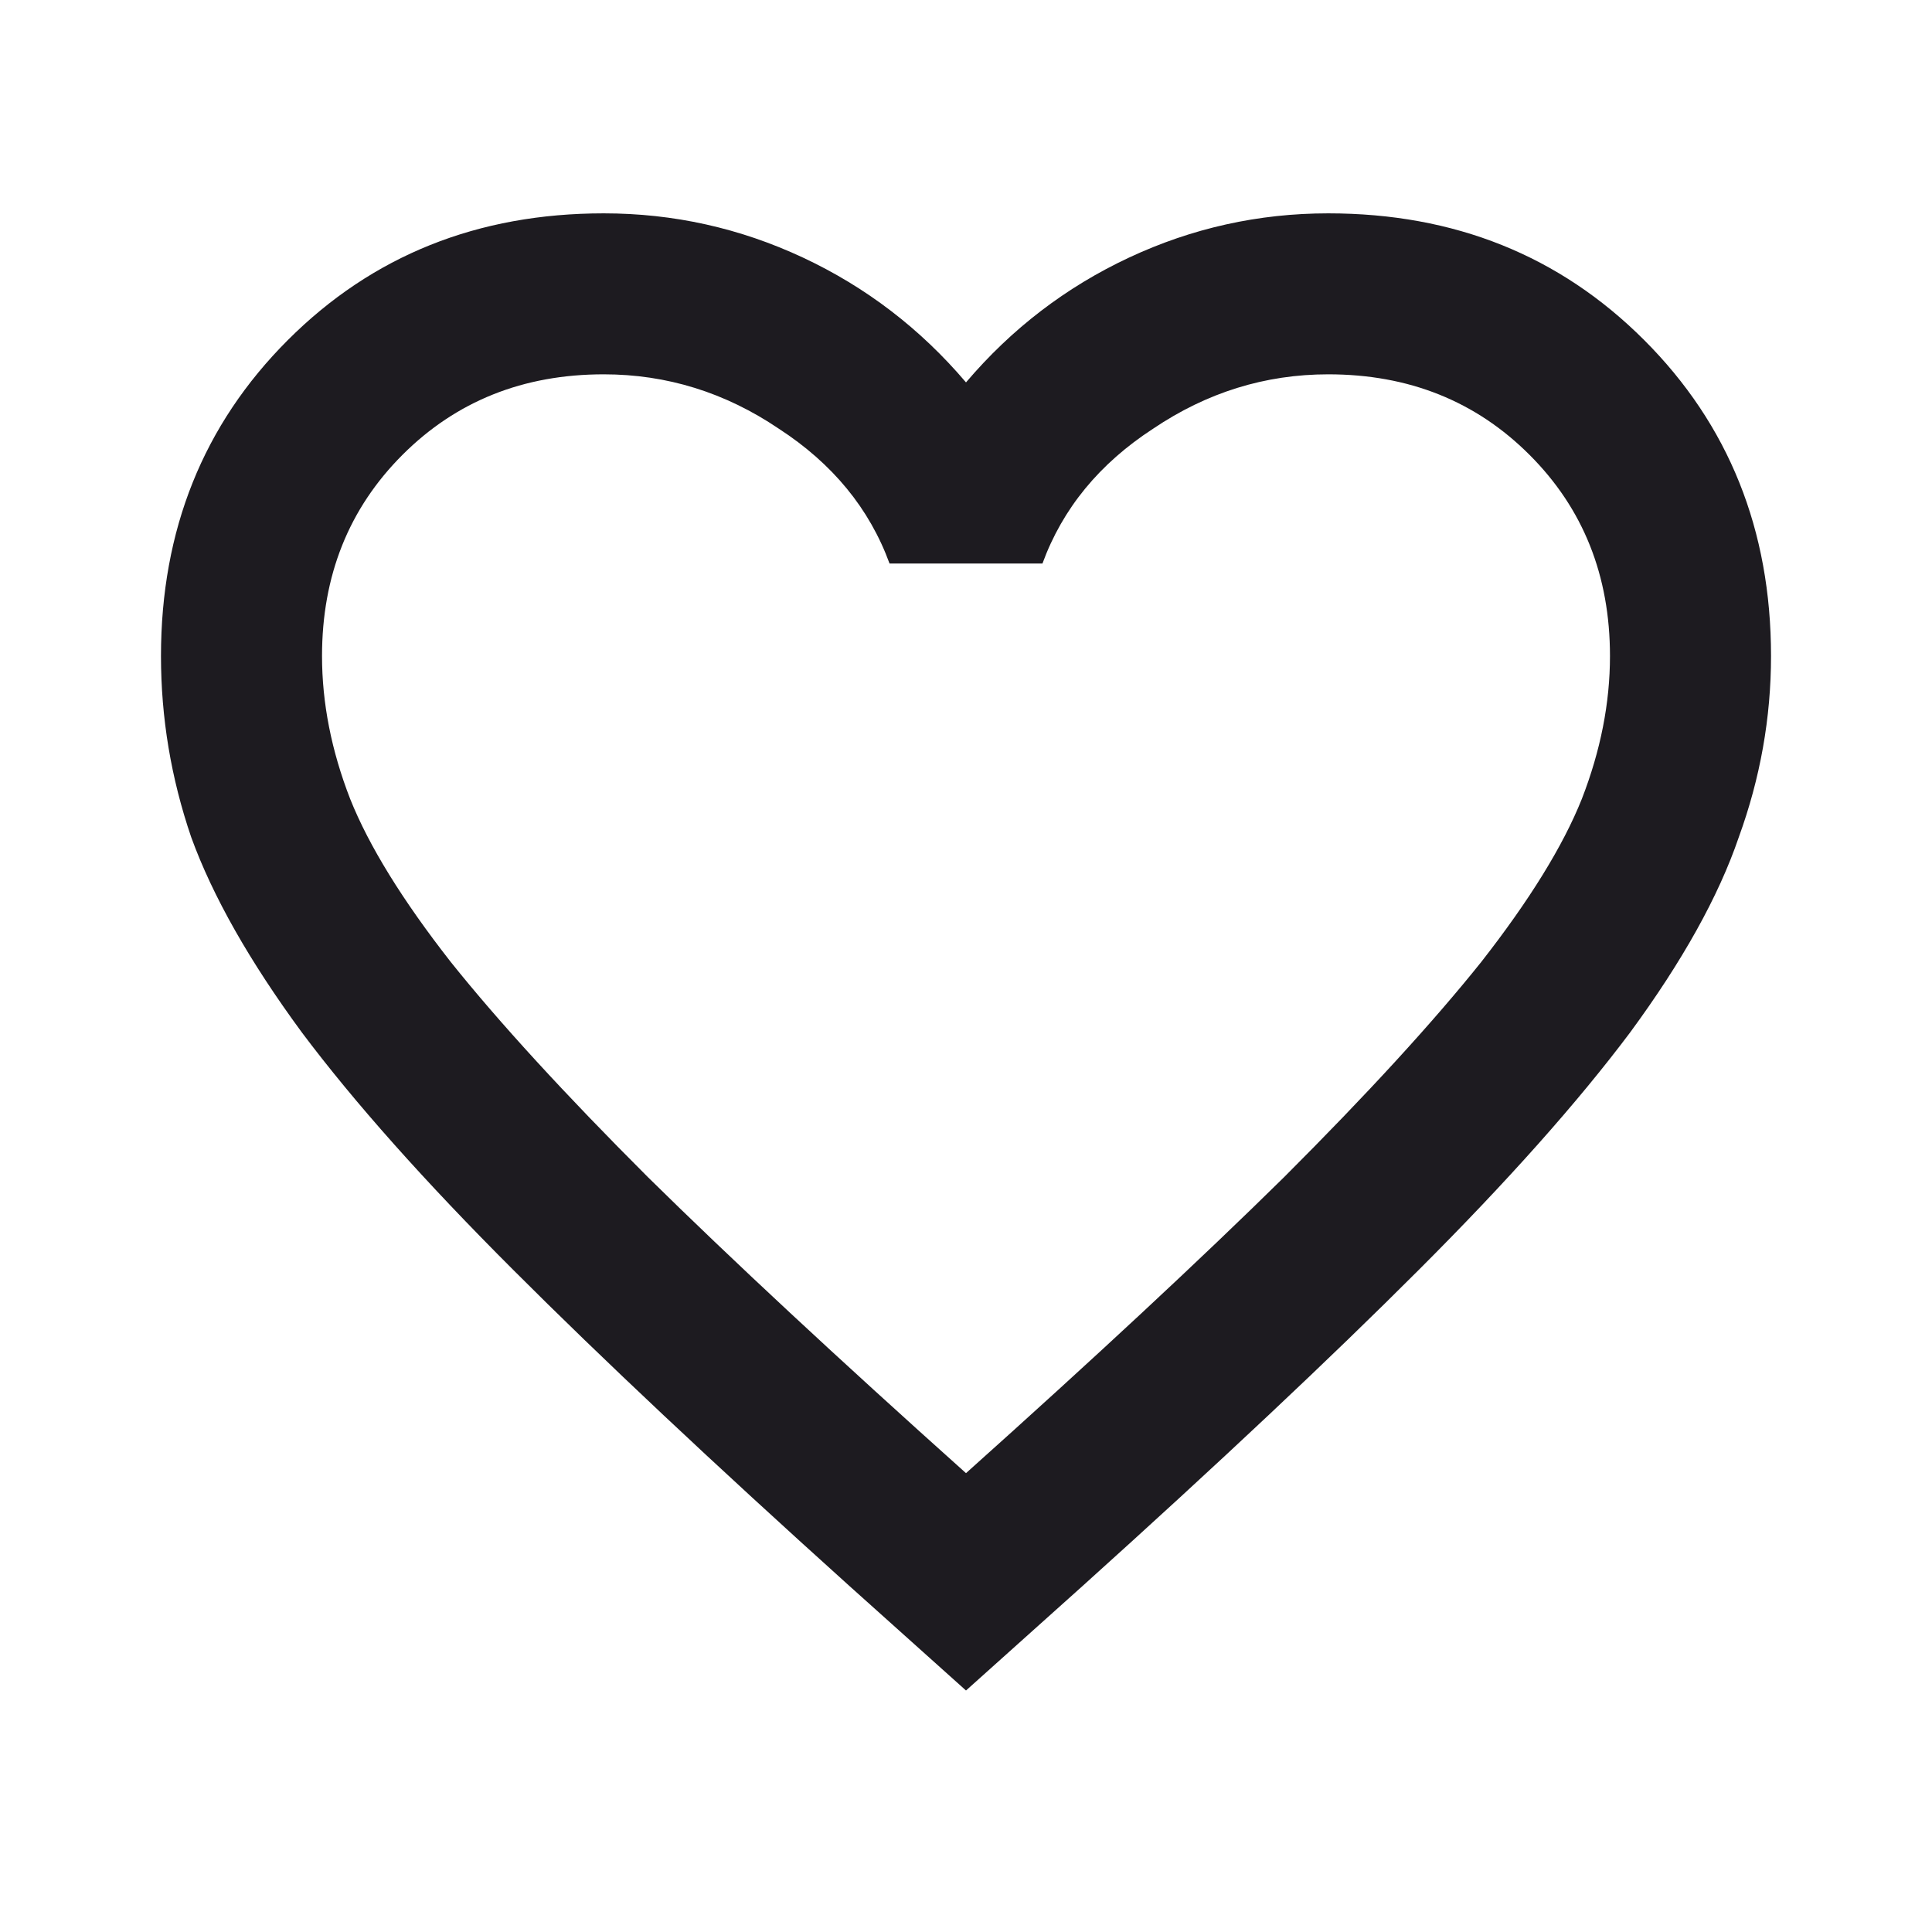 <svg width="28" height="28" viewBox="0 0 28 28" fill="none" xmlns="http://www.w3.org/2000/svg">
<path d="M14 24.5L12.308 22.983C10.345 21.214 8.721 19.688 7.438 18.404C6.154 17.121 5.133 15.974 4.375 14.963C3.617 13.932 3.082 12.989 2.771 12.133C2.479 11.278 2.333 10.403 2.333 9.508C2.333 7.681 2.946 6.154 4.171 4.929C5.396 3.704 6.922 3.092 8.75 3.092C9.761 3.092 10.724 3.306 11.637 3.733C12.551 4.161 13.339 4.764 14 5.542C14.661 4.764 15.449 4.161 16.363 3.733C17.276 3.306 18.239 3.092 19.25 3.092C21.078 3.092 22.604 3.704 23.829 4.929C25.054 6.154 25.667 7.681 25.667 9.508C25.667 10.403 25.511 11.278 25.2 12.133C24.908 12.989 24.383 13.932 23.625 14.963C22.867 15.974 21.846 17.121 20.562 18.404C19.279 19.688 17.656 21.214 15.692 22.983L14 24.5ZM14 21.35C15.867 19.678 17.403 18.249 18.608 17.062C19.814 15.857 20.767 14.817 21.467 13.942C22.167 13.047 22.653 12.26 22.925 11.579C23.197 10.879 23.333 10.189 23.333 9.508C23.333 8.342 22.945 7.369 22.167 6.592C21.389 5.814 20.417 5.425 19.25 5.425C18.336 5.425 17.49 5.688 16.712 6.213C15.935 6.718 15.4 7.369 15.108 8.167H12.892C12.6 7.369 12.065 6.718 11.287 6.213C10.51 5.688 9.664 5.425 8.75 5.425C7.583 5.425 6.611 5.814 5.833 6.592C5.056 7.369 4.667 8.342 4.667 9.508C4.667 10.189 4.803 10.879 5.075 11.579C5.347 12.26 5.833 13.047 6.533 13.942C7.233 14.817 8.186 15.857 9.392 17.062C10.597 18.249 12.133 19.678 14 21.35Z" fill="#1D1B20"/>
</svg>
